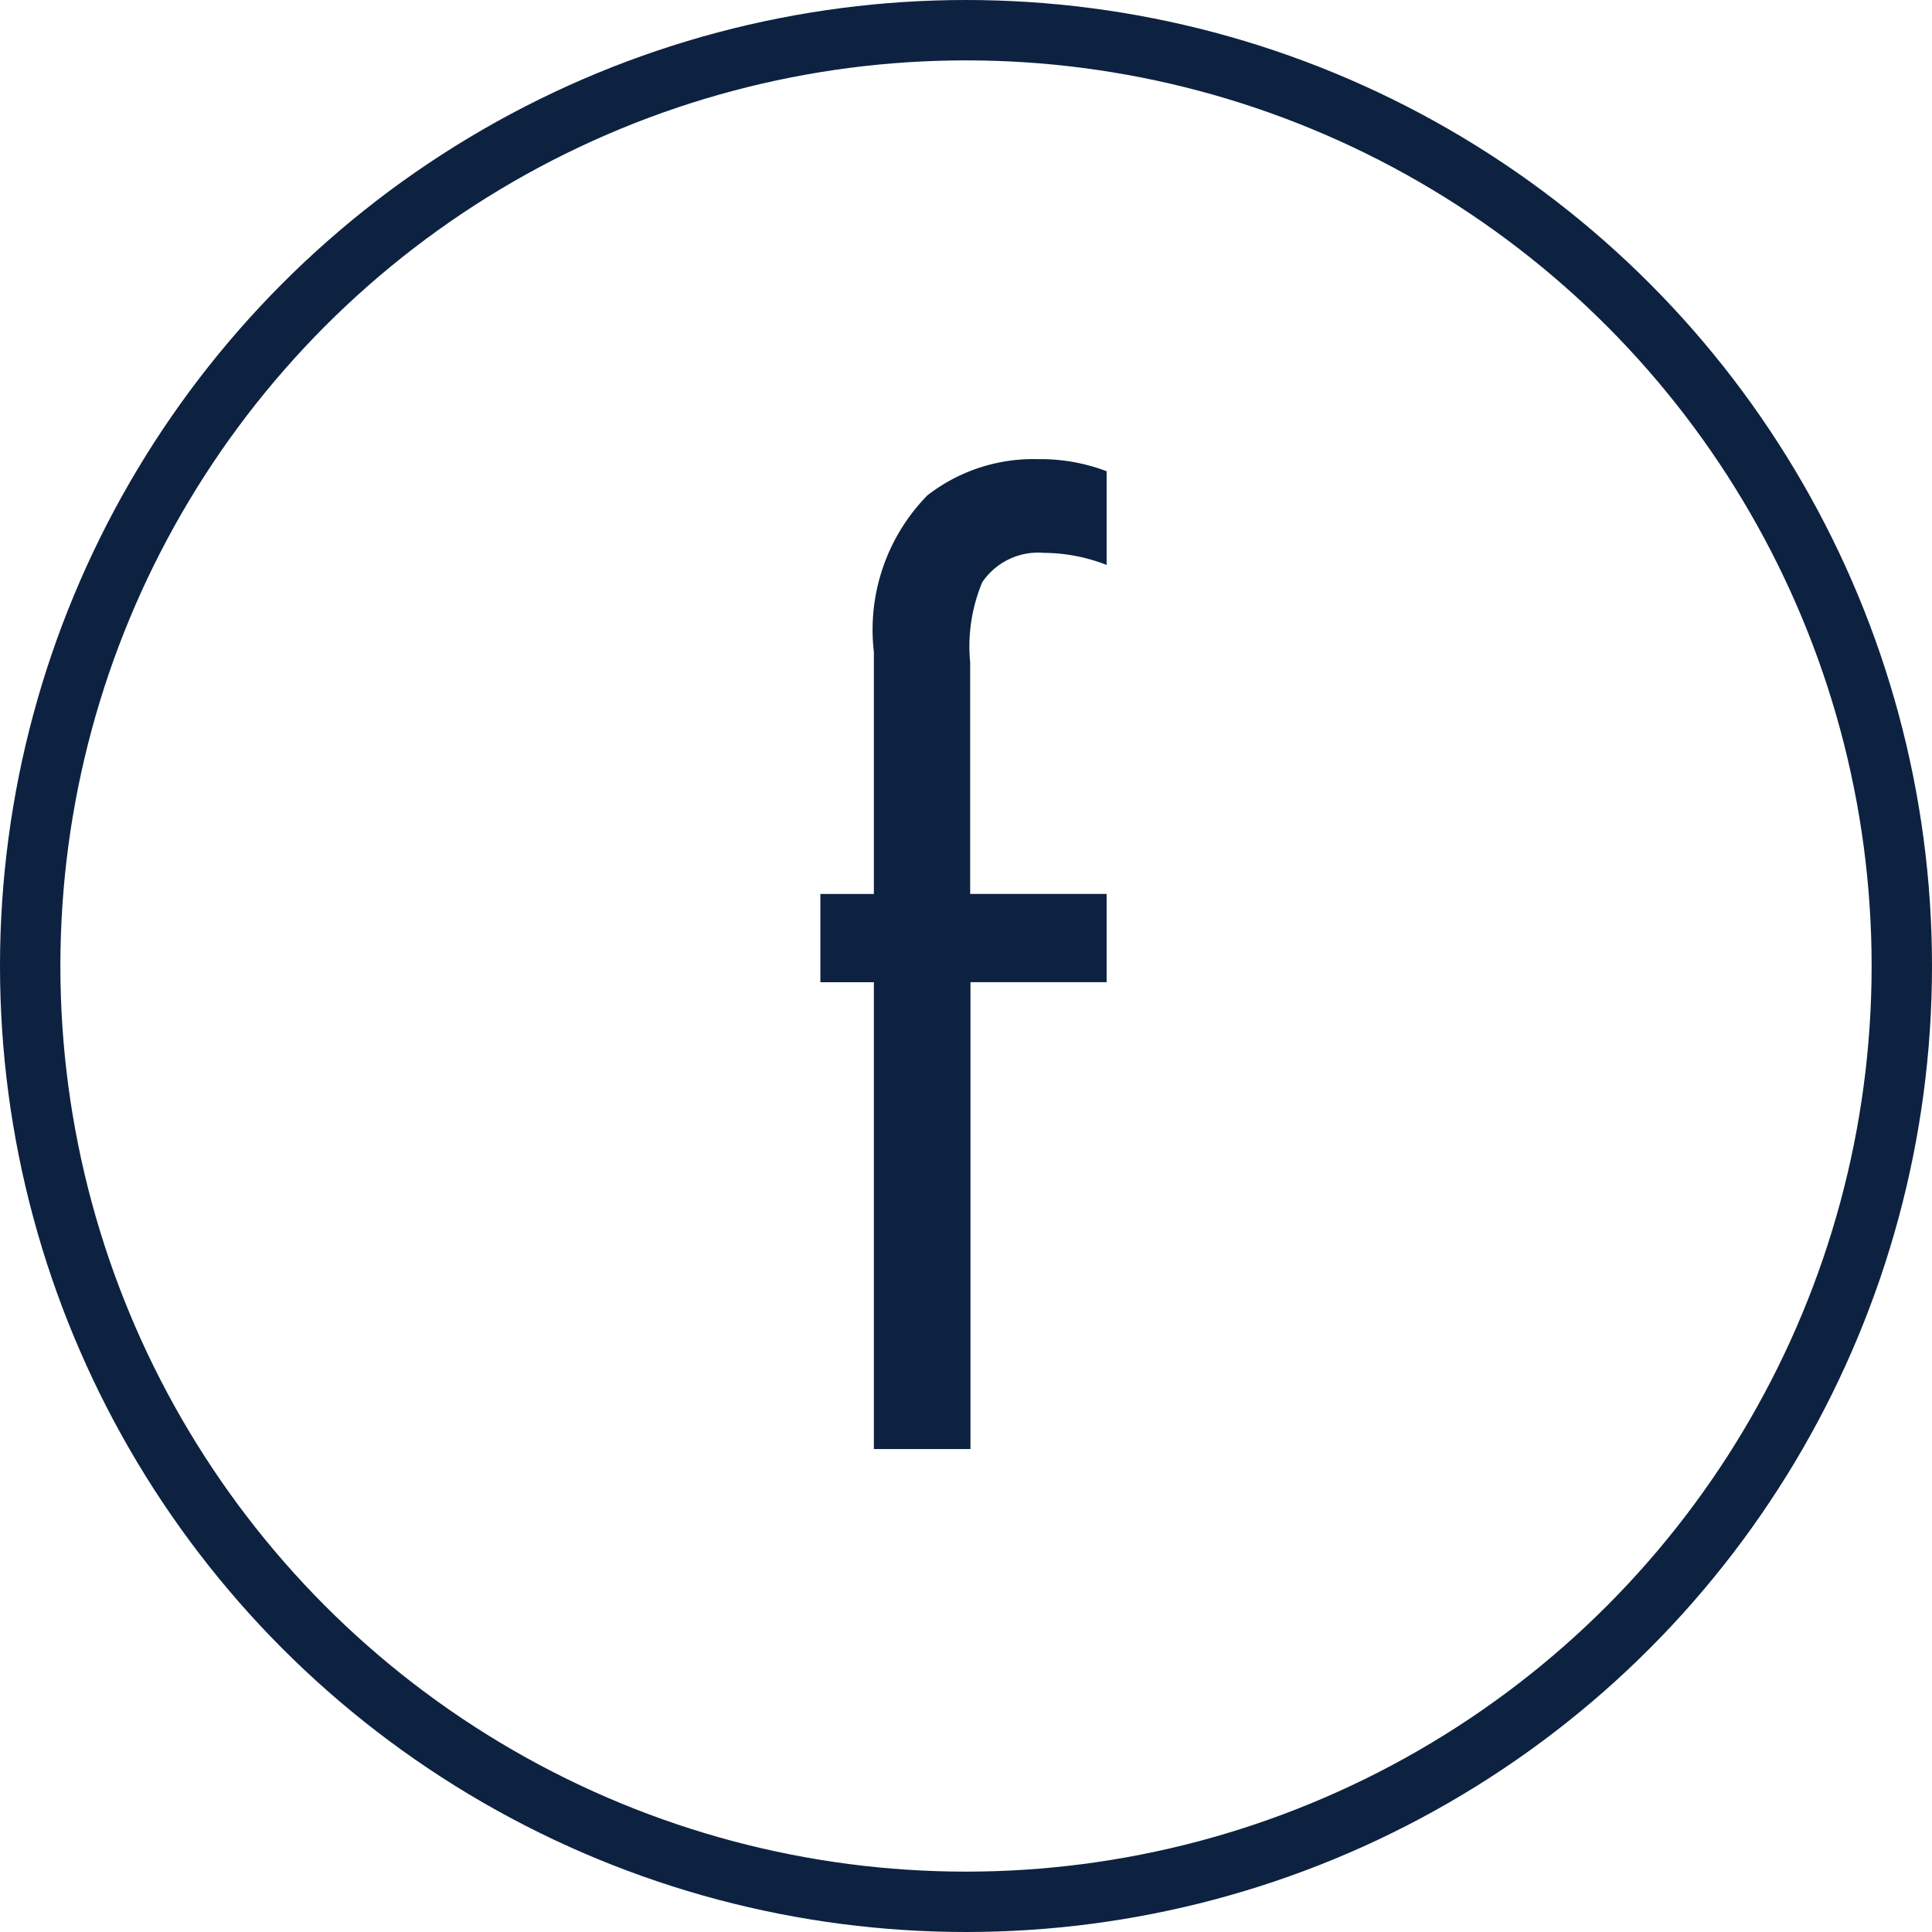 <svg xmlns="http://www.w3.org/2000/svg" xmlns:xlink="http://www.w3.org/1999/xlink" viewBox="4220 -5066 32 32"><defs><style>.a{clip-path:url(#b);}.b{fill:#0d2240;fill-rule:evenodd;}.c,.e{fill:none;}.c{stroke:#0d2240;}.d{stroke:none;}</style><clipPath id="b"><rect x="4220" y="-5066" width="32" height="32"/></clipPath></defs><g id="a" class="a"><g transform="translate(4219.5 -5066.5)"><g transform="translate(0.5 0.5)"><path class="b" d="M16.281,15.342V13.88h-2.26V10.047a2.764,2.764,0,0,1,.2-1.329,1.118,1.118,0,0,1,1.019-.487,2.893,2.893,0,0,1,1.041.2V6.879a3.083,3.083,0,0,0-1.13-.2,2.861,2.861,0,0,0-1.839.6,3.181,3.181,0,0,0-.886,2.592v4.01H11.54v1.462h.886v7.732h1.6V15.342Z" transform="translate(2.048 0.926)"/><g class="c"><circle class="d" cx="16" cy="16" r="16"/><circle class="e" cx="16" cy="16" r="15.5"/></g></g></g></g></svg>
